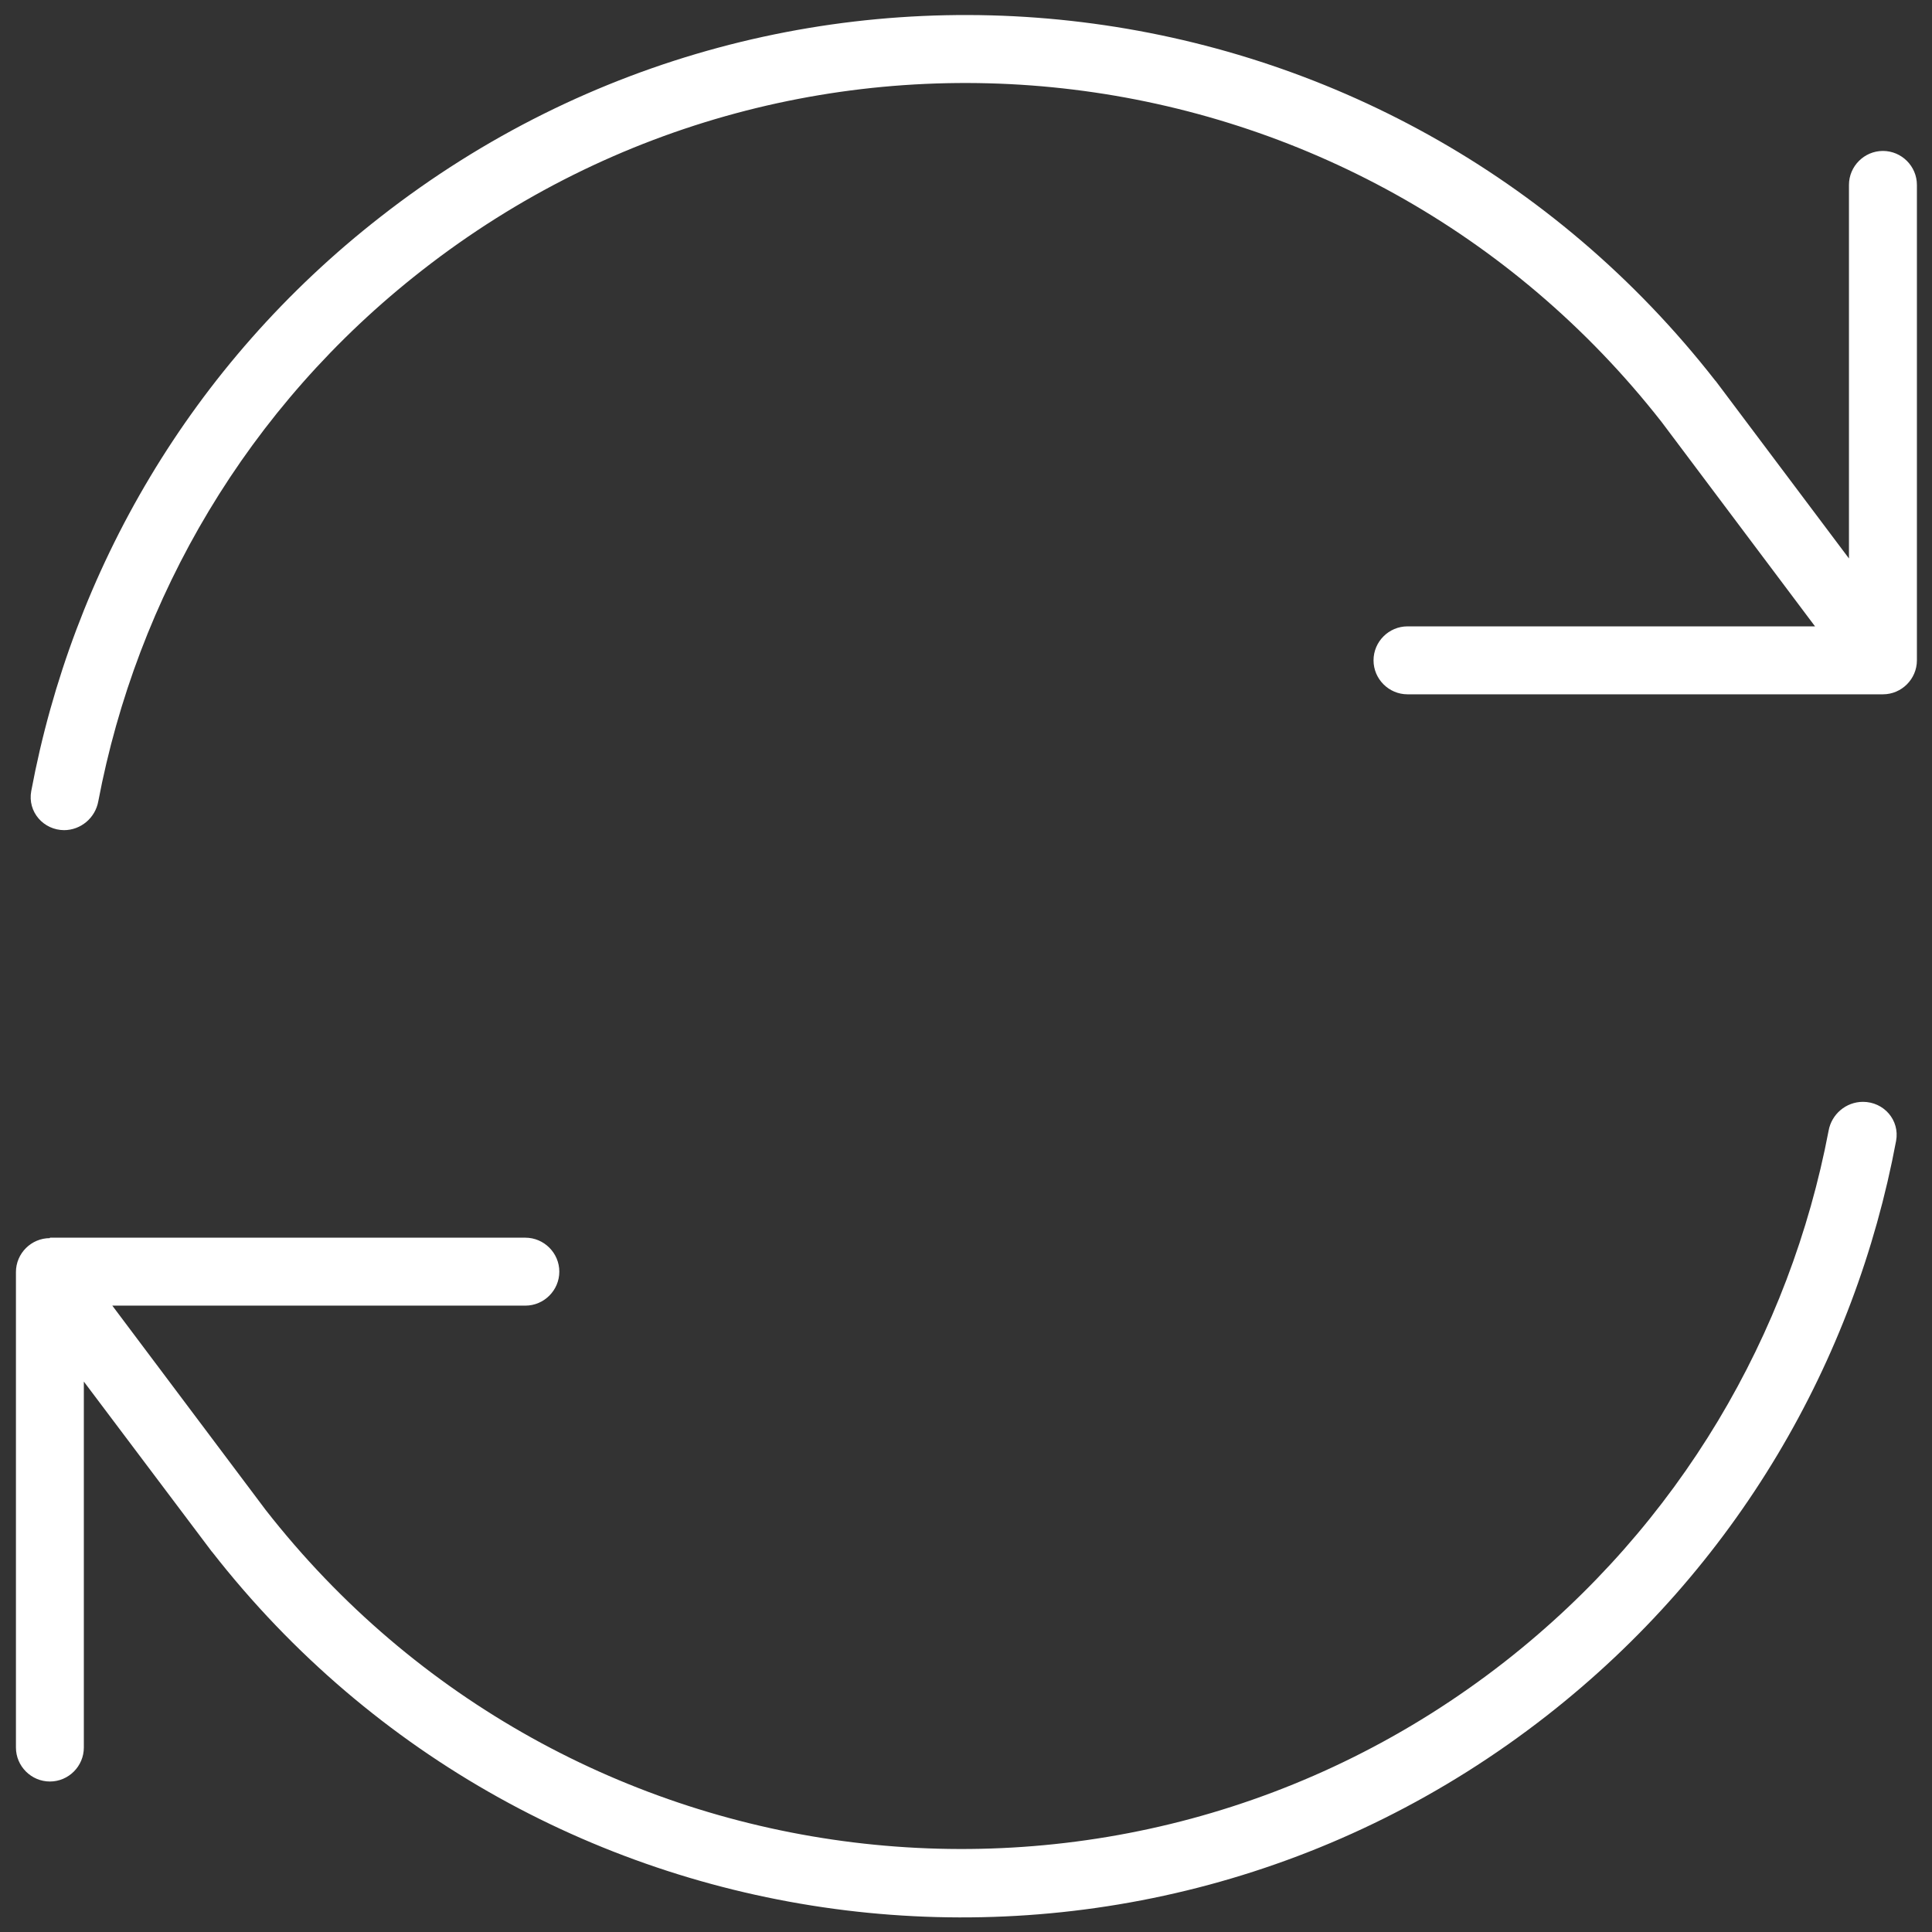 <svg width="48" height="48" viewBox="0 0 48 48" fill="none" xmlns="http://www.w3.org/2000/svg">
<rect x="0" y="0" width="48" height="48" fill="#333333" stroke="none"/>
<path d="M1.598 20.625C1.082 20.625 0.681 20.172 0.776 19.655C1.799 14.191 4.731 9.066 9.456 5.385C19.739 -2.652 34.589 -0.827 42.615 9.456L42.626 9.466L45.937 13.875V4.594C45.937 4.13 46.317 3.75 46.781 3.75C47.245 3.75 47.625 4.13 47.625 4.594V16.406C47.625 16.87 47.245 17.25 46.781 17.25H34.969C34.505 17.25 34.125 16.87 34.125 16.406C34.125 15.942 34.505 15.562 34.969 15.562H45.094L41.286 10.489C33.819 0.945 20.034 -0.743 10.489 6.714C6.123 10.12 3.402 14.856 2.442 19.908C2.368 20.319 2.01 20.625 1.588 20.625H1.598ZM1.24 30.75H13.052C13.516 30.75 13.896 31.13 13.896 31.594C13.896 32.058 13.516 32.438 13.052 32.438H2.79L6.598 37.511C14.054 47.056 27.839 48.743 37.384 41.286C41.75 37.869 44.471 33.134 45.431 28.092C45.505 27.681 45.864 27.375 46.285 27.375C46.802 27.375 47.203 27.828 47.108 28.345C46.085 33.809 43.153 38.934 38.428 42.626C28.145 50.663 13.295 48.838 5.269 38.555L5.258 38.544L2.083 34.325V43.417C2.083 43.881 1.704 44.261 1.24 44.261C0.776 44.261 0.396 43.881 0.396 43.417V31.604C0.396 31.14 0.776 30.761 1.24 30.761V30.75Z" fill="white"/>
</svg>
